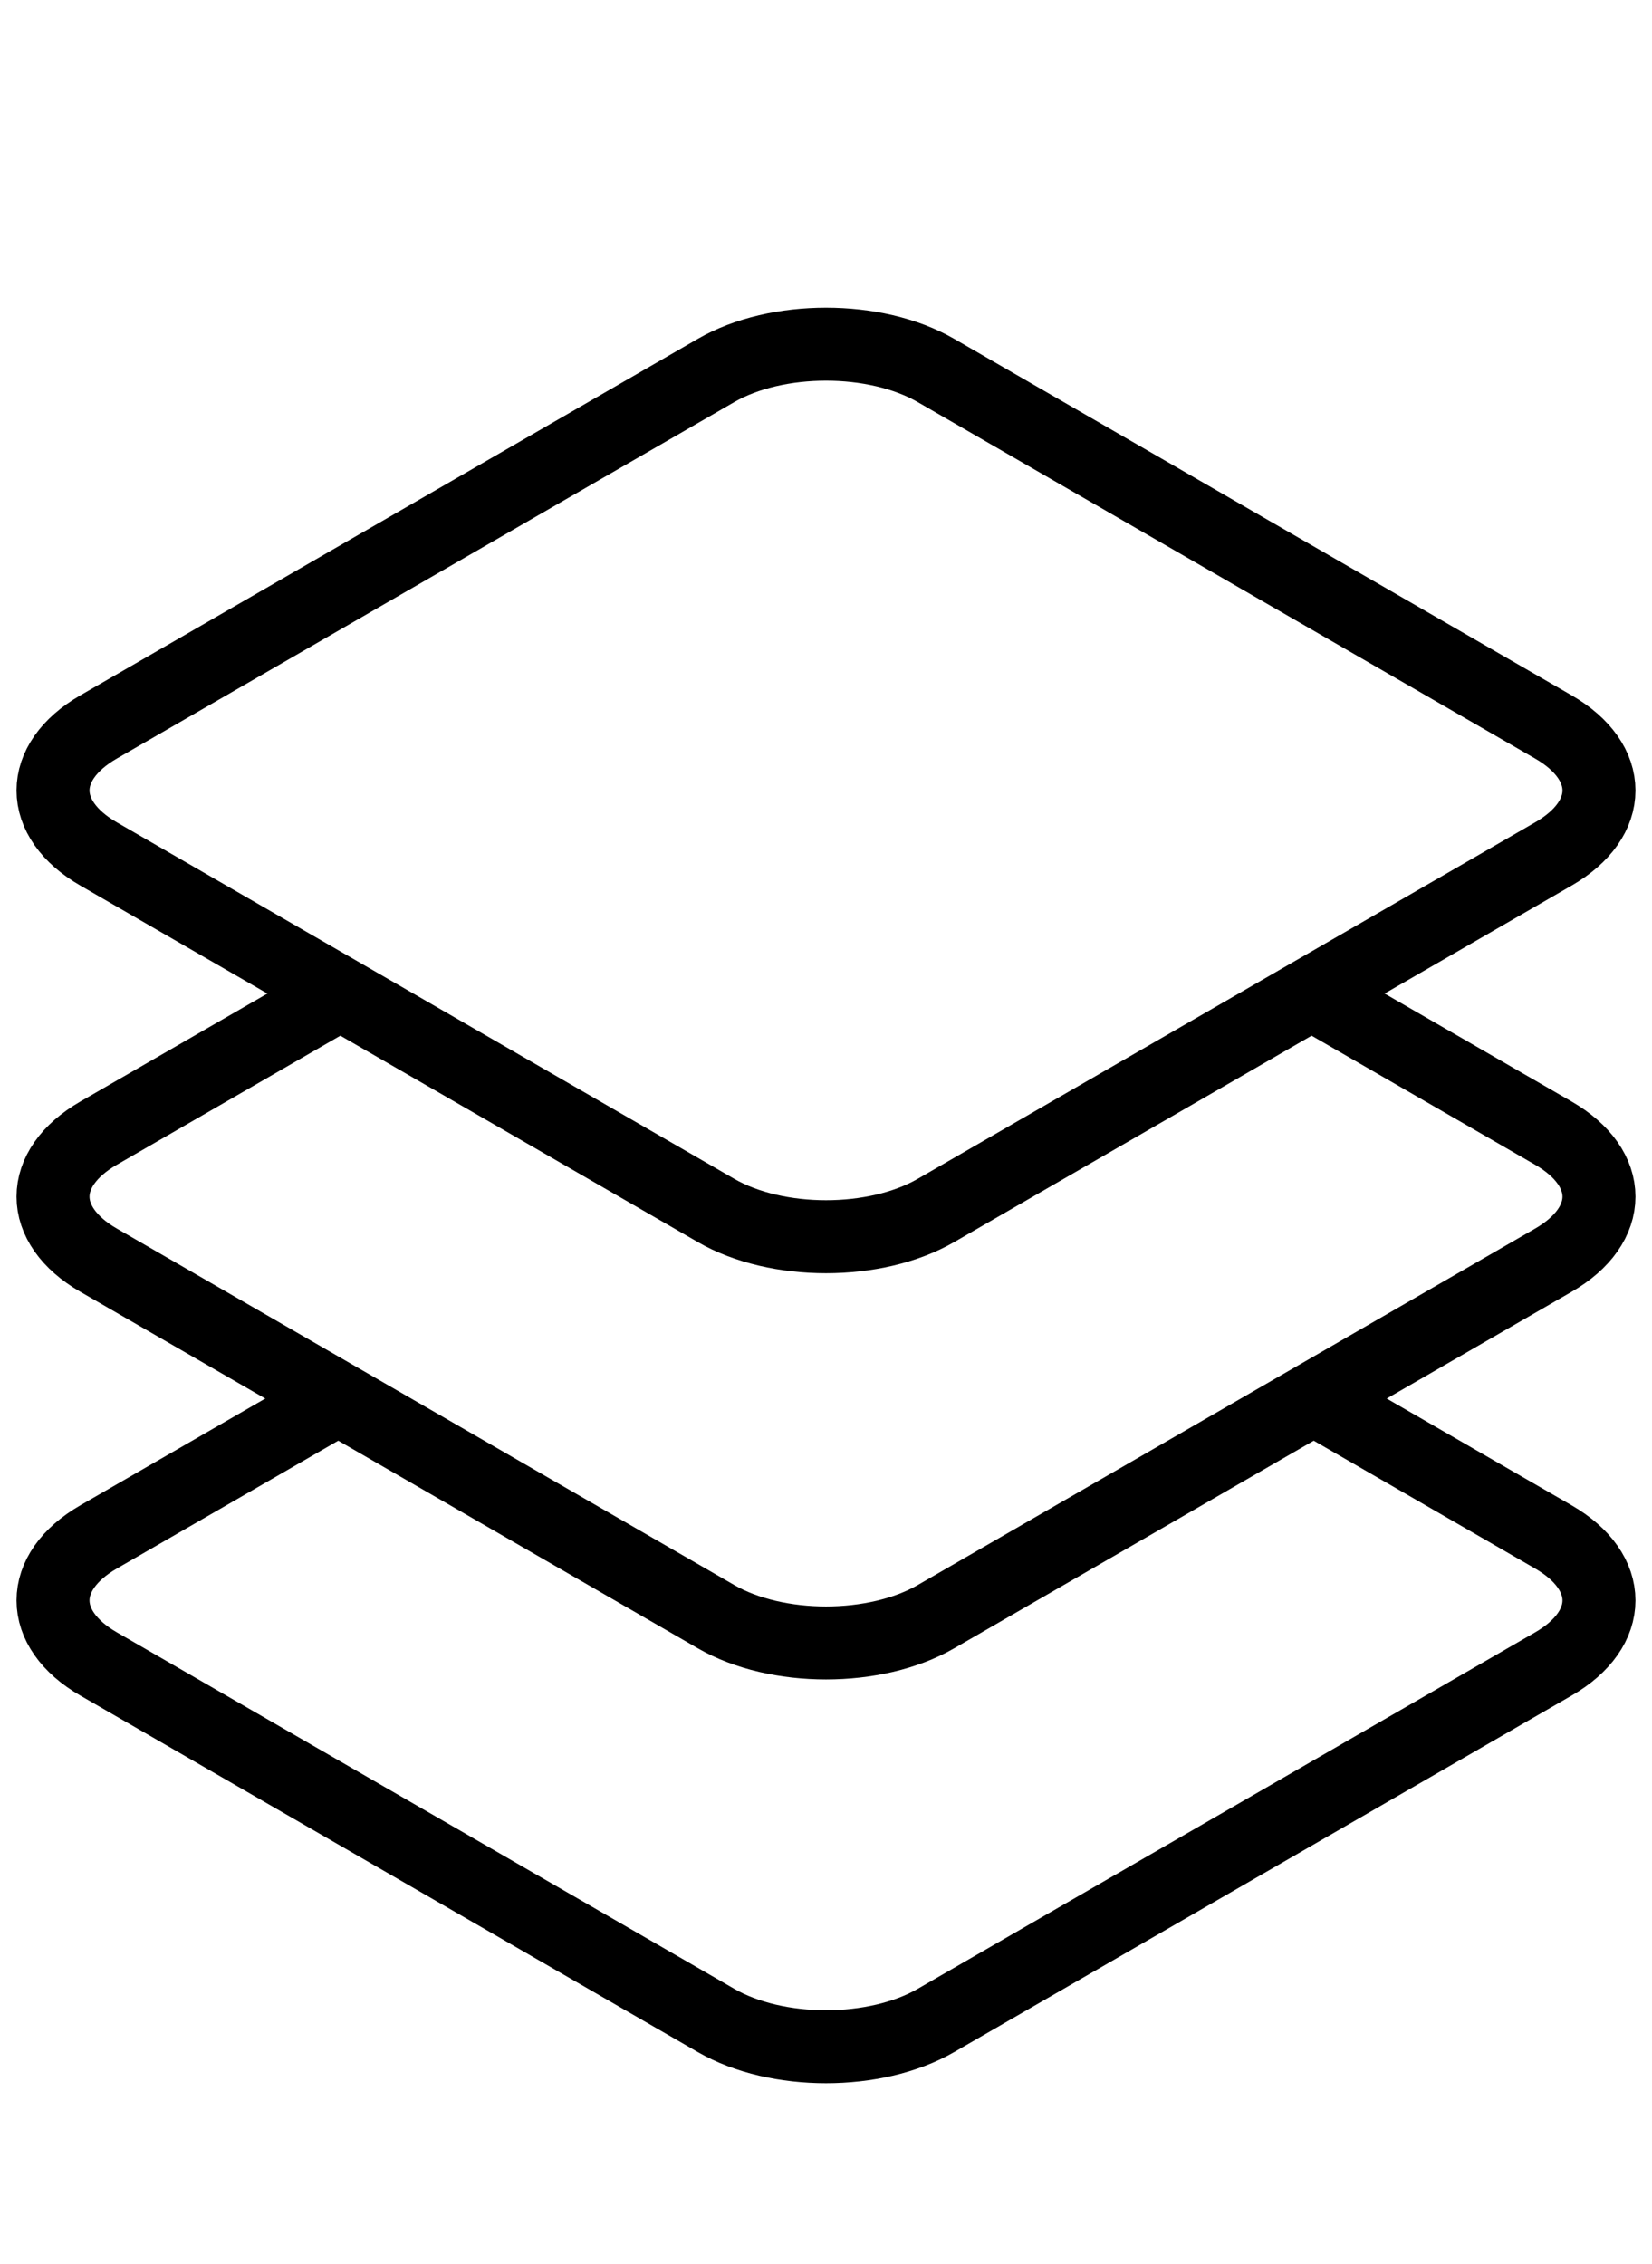 <svg width="54" height="74" viewBox="0 0 54 74" fill="none" xmlns="http://www.w3.org/2000/svg">
<g filter="url(#filter0_d_524_2249)">
<path d="M3.223 52.314L23.404 63.965C25.39 65.112 28.61 65.112 30.596 63.965L50.776 52.314C52.763 51.167 52.763 49.308 50.776 48.161L30.596 36.51C28.61 35.364 25.39 35.363 23.404 36.51L3.223 48.161C1.237 49.308 1.237 51.167 3.223 52.314Z" fill="white"/>
<path d="M3.223 52.314L23.404 63.965C25.39 65.112 28.61 65.112 30.596 63.965L50.776 52.314C52.763 51.167 52.763 49.308 50.776 48.161L30.596 36.51C28.61 35.364 25.39 35.363 23.404 36.51L3.223 48.161C1.237 49.308 1.237 51.167 3.223 52.314Z" stroke="black" stroke-width="2.386"/>
</g>
<g filter="url(#filter1_d_524_2249)">
<path d="M3.223 39.116L23.404 50.767C25.39 51.914 28.61 51.914 30.596 50.767L50.776 39.116C52.763 37.969 52.763 36.11 50.776 34.963L30.596 23.312C28.61 22.166 25.39 22.165 23.404 23.312L3.223 34.963C1.237 36.11 1.237 37.969 3.223 39.116Z" fill="white"/>
<path d="M3.223 39.116L23.404 50.767C25.39 51.914 28.61 51.914 30.596 50.767L50.776 39.116C52.763 37.969 52.763 36.11 50.776 34.963L30.596 23.312C28.61 22.166 25.39 22.165 23.404 23.312L3.223 34.963C1.237 36.11 1.237 37.969 3.223 39.116Z" stroke="black" stroke-width="2.386"/>
</g>
<g filter="url(#filter2_d_524_2249)">
<path d="M3.223 25.838L23.404 37.489C25.39 38.636 28.61 38.636 30.596 37.489L50.776 25.838C52.763 24.692 52.763 22.833 50.776 21.686L30.596 10.035C28.61 8.888 25.39 8.888 23.404 10.035L3.223 21.686C1.237 22.832 1.237 24.691 3.223 25.838Z" fill="white"/>
<path d="M3.223 25.838L23.404 37.489C25.39 38.636 28.61 38.636 30.596 37.489L50.776 25.838C52.763 24.692 52.763 22.833 50.776 21.686L30.596 10.035C28.61 8.888 25.39 8.888 23.404 10.035L3.223 21.686C1.237 22.832 1.237 24.691 3.223 25.838Z" stroke="black" stroke-width="2.386"/>
</g>
<defs>
<filter id="filter0_d_524_2249" x="0.541" y="34.457" width="52.918" height="33.635" filterUnits="userSpaceOnUse" color-interpolation-filters="sRGB">
<feFlood flood-opacity="0" result="BackgroundImageFix"/>
<feColorMatrix in="SourceAlpha" type="matrix" values="0 0 0 0 0 0 0 0 0 0 0 0 0 0 0 0 0 0 127 0" result="hardAlpha"/>
<feOffset dy="2.075"/>
<feComposite in2="hardAlpha" operator="out"/>
<feColorMatrix type="matrix" values="0 0 0 0 0 0 0 0 0 0 0 0 0 0 0 0 0 0 1 0"/>
<feBlend mode="normal" in2="BackgroundImageFix" result="effect1_dropShadow_524_2249"/>
<feBlend mode="normal" in="SourceGraphic" in2="effect1_dropShadow_524_2249" result="shape"/>
</filter>
<filter id="filter1_d_524_2249" x="0.541" y="21.259" width="52.918" height="33.635" filterUnits="userSpaceOnUse" color-interpolation-filters="sRGB">
<feFlood flood-opacity="0" result="BackgroundImageFix"/>
<feColorMatrix in="SourceAlpha" type="matrix" values="0 0 0 0 0 0 0 0 0 0 0 0 0 0 0 0 0 0 127 0" result="hardAlpha"/>
<feOffset dy="2.075"/>
<feComposite in2="hardAlpha" operator="out"/>
<feColorMatrix type="matrix" values="0 0 0 0 0 0 0 0 0 0 0 0 0 0 0 0 0 0 1 0"/>
<feBlend mode="normal" in2="BackgroundImageFix" result="effect1_dropShadow_524_2249"/>
<feBlend mode="normal" in="SourceGraphic" in2="effect1_dropShadow_524_2249" result="shape"/>
</filter>
<filter id="filter2_d_524_2249" x="0.541" y="7.982" width="52.918" height="33.635" filterUnits="userSpaceOnUse" color-interpolation-filters="sRGB">
<feFlood flood-opacity="0" result="BackgroundImageFix"/>
<feColorMatrix in="SourceAlpha" type="matrix" values="0 0 0 0 0 0 0 0 0 0 0 0 0 0 0 0 0 0 127 0" result="hardAlpha"/>
<feOffset dy="2.075"/>
<feComposite in2="hardAlpha" operator="out"/>
<feColorMatrix type="matrix" values="0 0 0 0 0 0 0 0 0 0 0 0 0 0 0 0 0 0 1 0"/>
<feBlend mode="normal" in2="BackgroundImageFix" result="effect1_dropShadow_524_2249"/>
<feBlend mode="normal" in="SourceGraphic" in2="effect1_dropShadow_524_2249" result="shape"/>
</filter>
</defs>
</svg>
